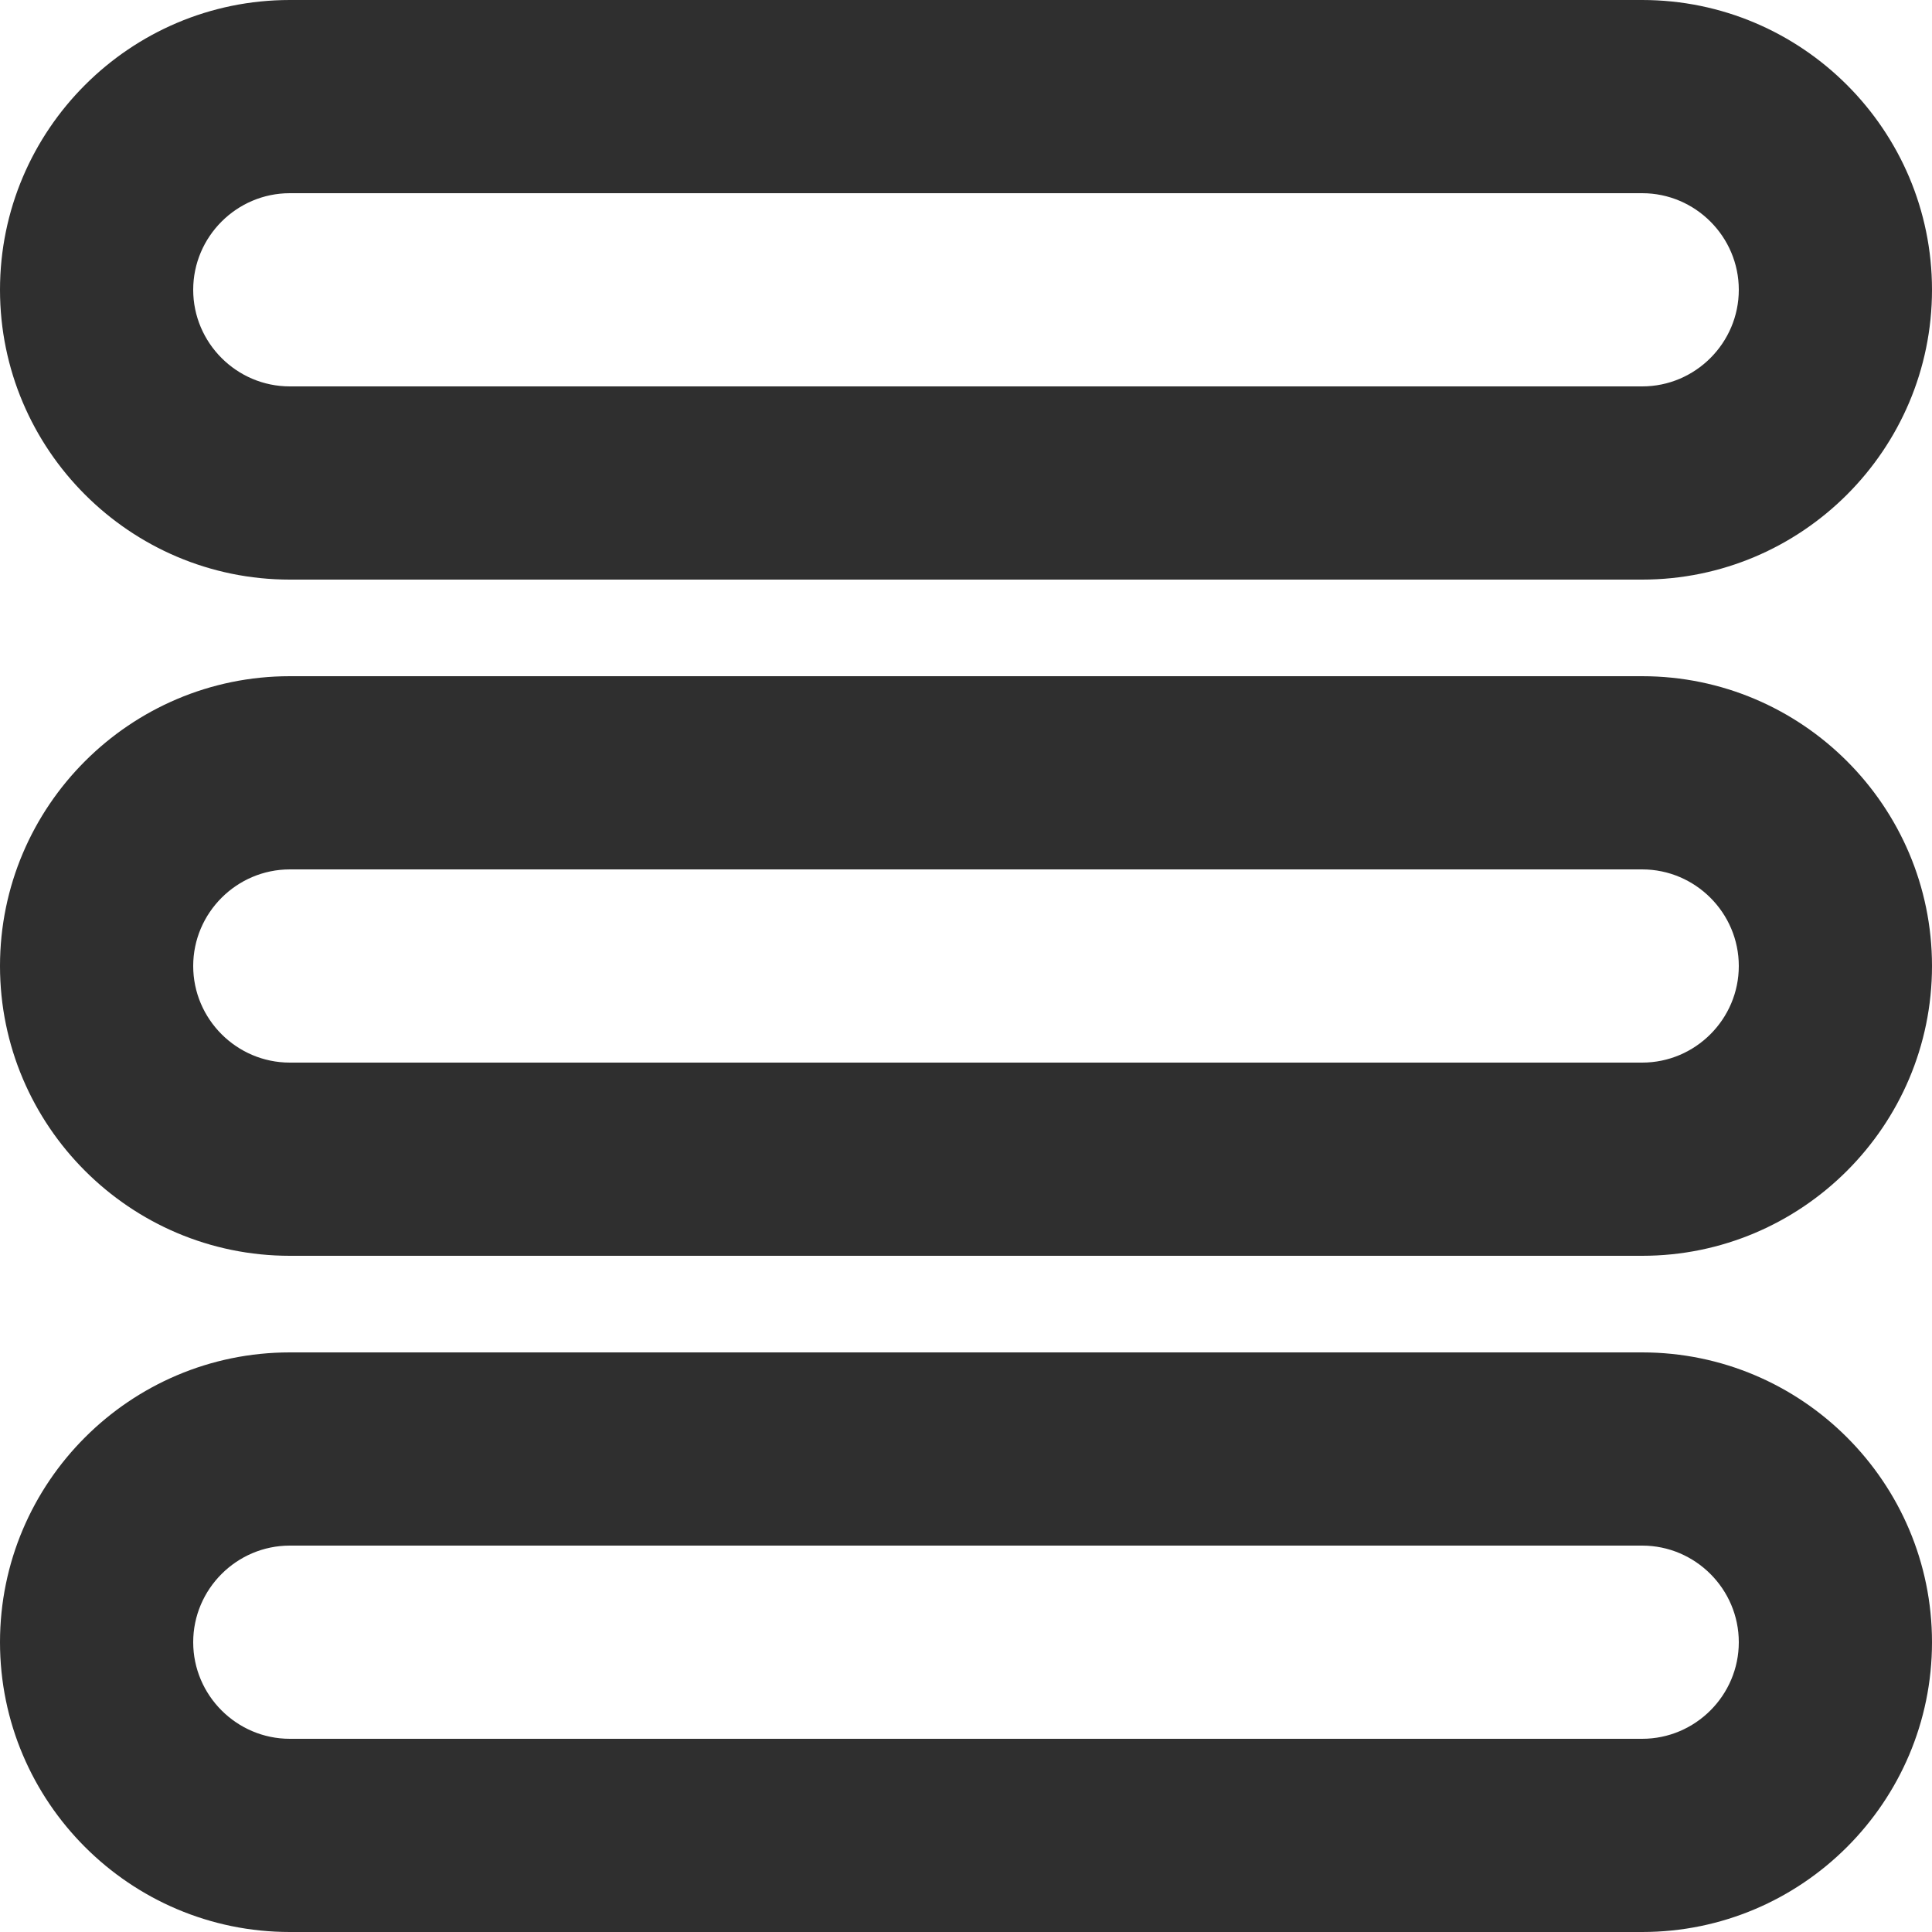 <svg width="16" height="16" viewBox="0 0 16 16" fill="none" xmlns="http://www.w3.org/2000/svg">
<path fill-rule="evenodd" clip-rule="evenodd" d="M2.4 0H13.6C14.923 0 16 1.077 16 2.4C16 3.723 14.923 4.8 13.6 4.8H2.4C1.077 4.8 0 3.723 0 2.4C0 1.077 1.077 0 2.4 0ZM13.6 1.6C14.04 1.6 14.4 1.96 14.4 2.4C14.4 2.84 14.04 3.2 13.6 3.2H2.4C1.96 3.2 1.6 2.84 1.6 2.4C1.6 1.96 1.96 1.6 2.4 1.6H13.6ZM2.4 5.6H13.6C14.923 5.6 16 6.677 16 8C16 9.323 14.923 10.4 13.6 10.4H2.4C1.077 10.4 0 9.323 0 8C0 6.677 1.077 5.6 2.4 5.6ZM13.6 7.2C14.04 7.2 14.4 7.56 14.4 8C14.4 8.44 14.04 8.8 13.6 8.8H2.4C1.96 8.8 1.6 8.44 1.6 8C1.6 7.56 1.96 7.2 2.4 7.2H13.6ZM2.4 11.2H13.6C14.923 11.2 16 12.277 16 13.6C16 14.923 14.923 16 13.6 16H2.4C1.077 16 0 14.923 0 13.6C0 12.277 1.077 11.2 2.4 11.2ZM14.4 13.6C14.4 13.16 14.04 12.8 13.6 12.8H2.4C1.96 12.8 1.6 13.16 1.6 13.6C1.6 14.04 1.96 14.4 2.4 14.4H13.6C14.04 14.4 14.4 14.04 14.4 13.6Z" fill="#2F2F2F"/>
</svg>
